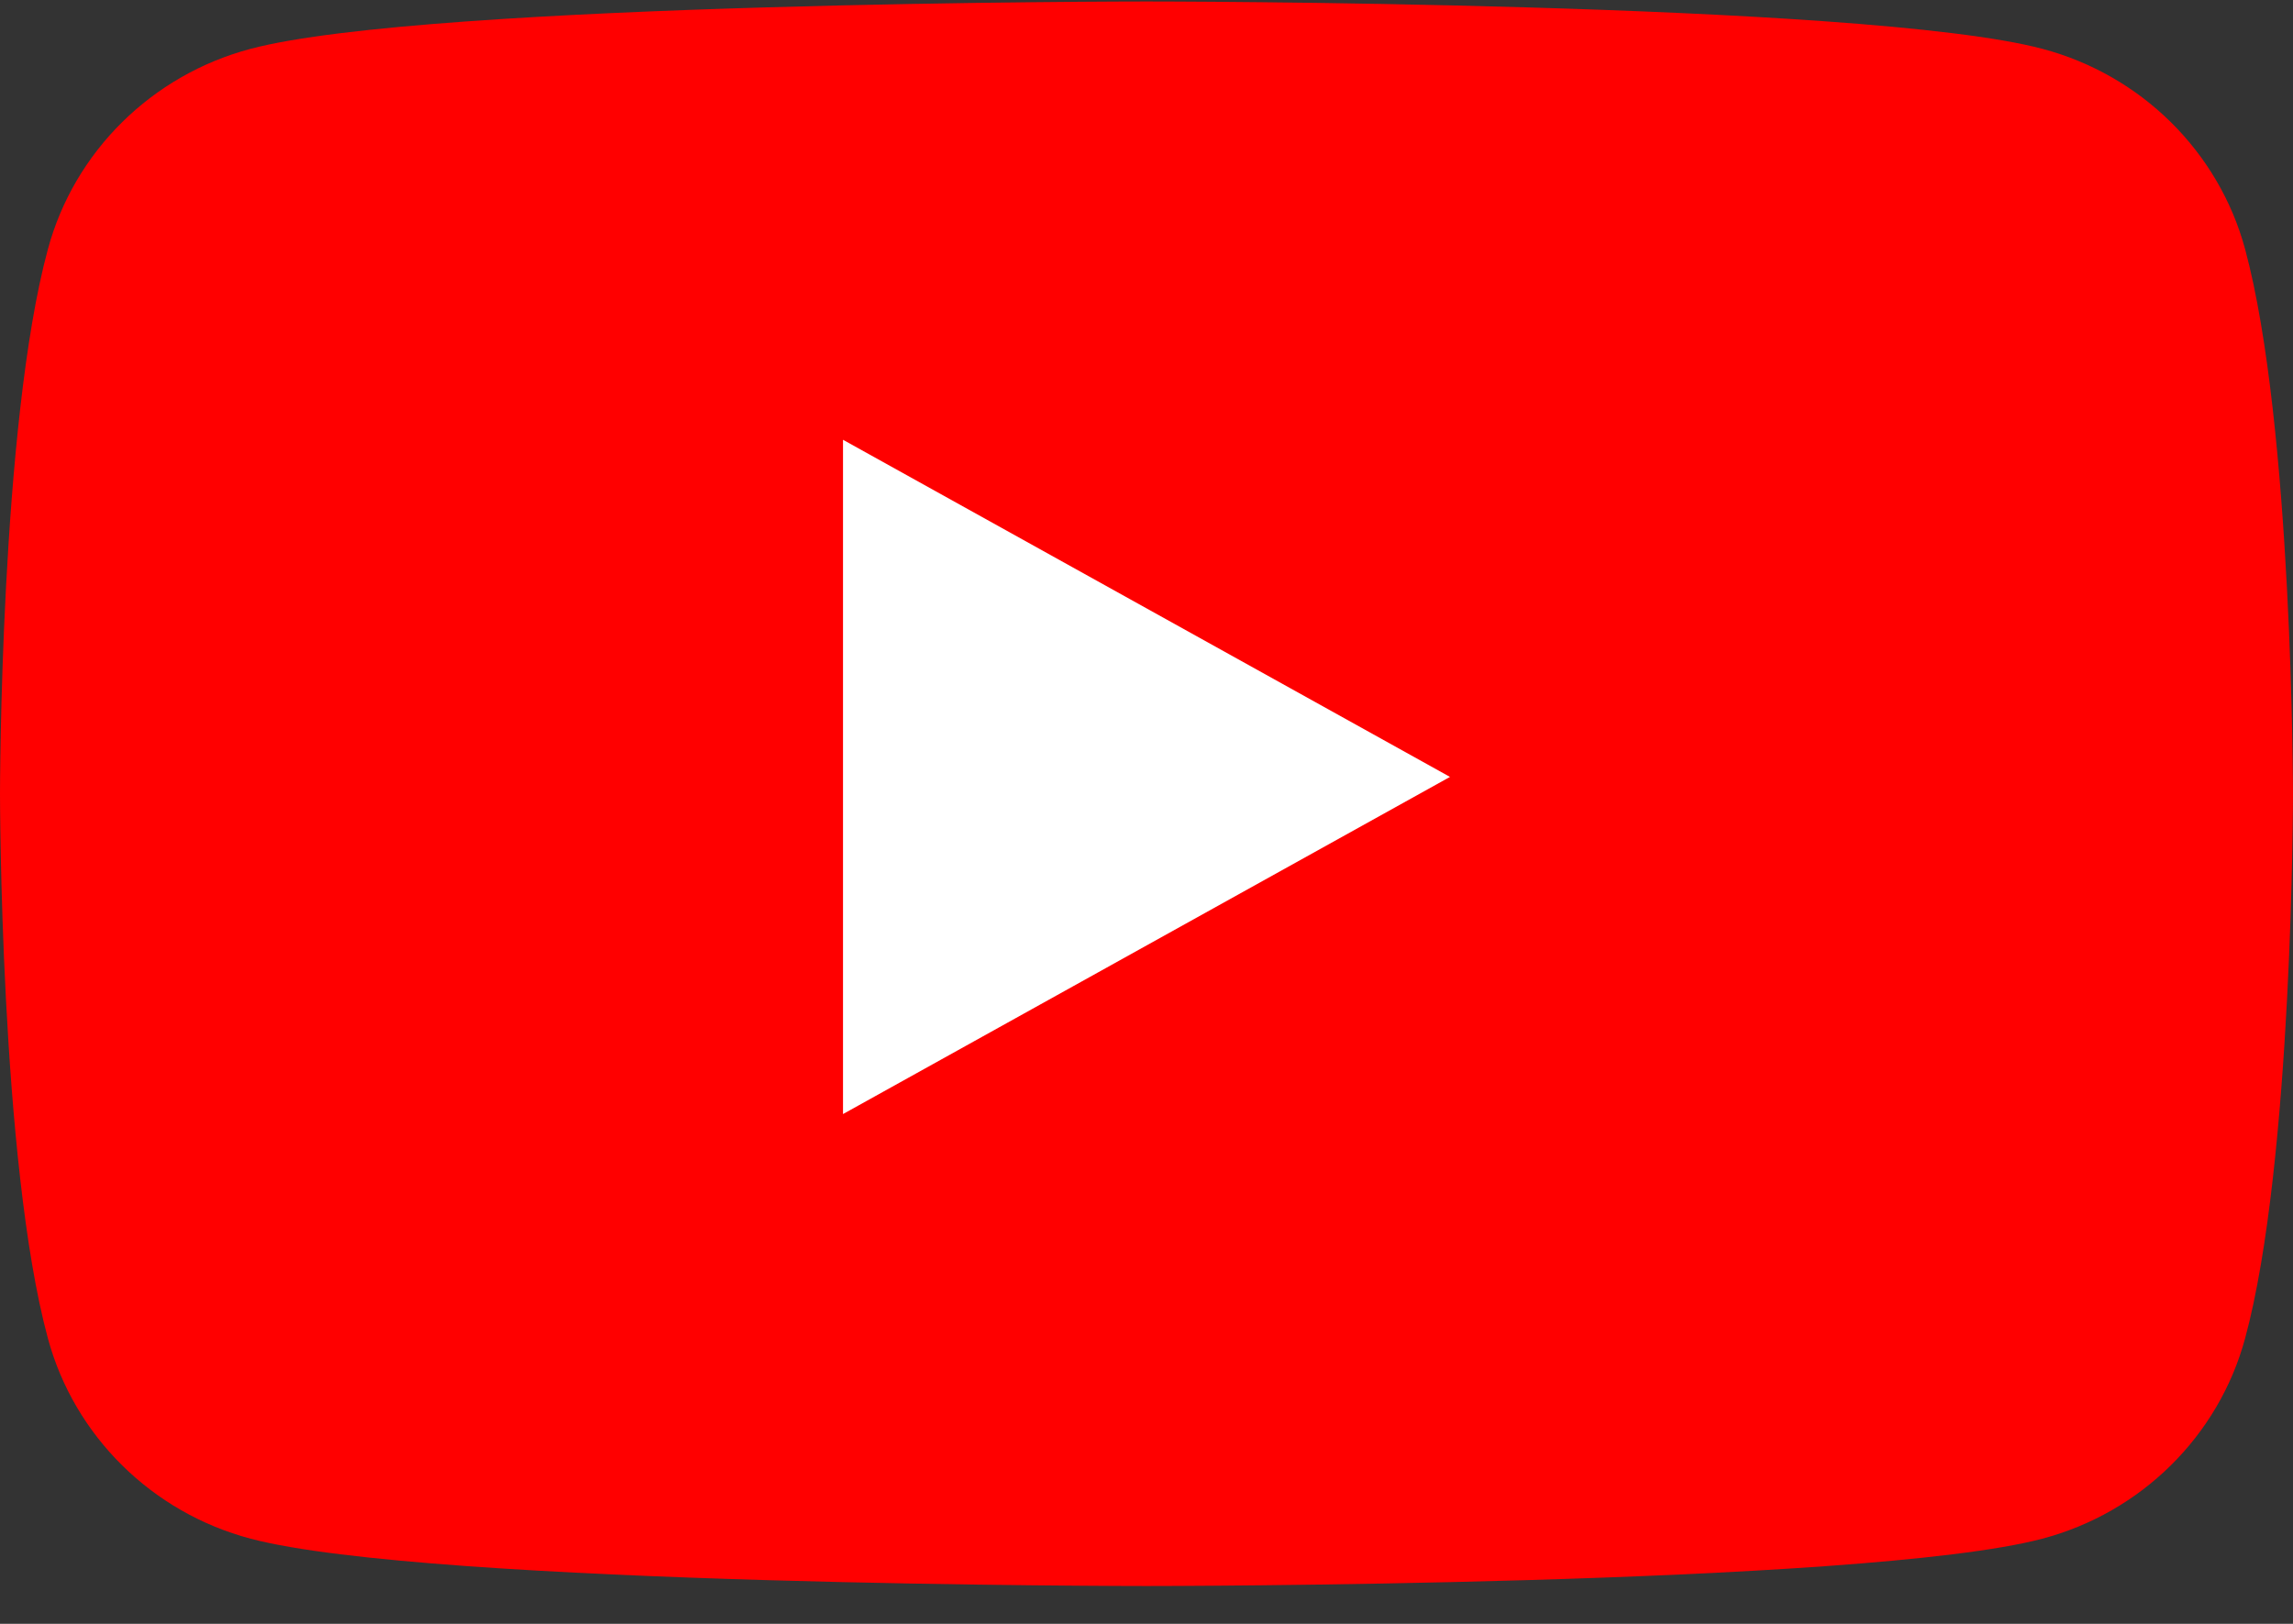 <svg width="48" height="34" viewBox="0 0 48 34" fill="none" xmlns="http://www.w3.org/2000/svg">
<rect x="0" y="0" width="48" height="34" fill="#333333" stroke="none"/>
<path d="M46.996 5.212C46.443 3.172 44.819 1.569 42.753 1.022C39.011 0.031 24 0.031 24 0.031C24 0.031 8.989 0.031 5.247 1.022C3.181 1.569 1.557 3.172 1.004 5.212C3.00421e-07 8.907 0 16.62 0 16.62C0 16.62 3.00421e-07 24.333 1.004 28.027C1.557 30.067 3.181 31.671 5.247 32.217C8.989 33.208 24 33.208 24 33.208C24 33.208 39.011 33.208 42.753 32.217C44.819 31.671 46.443 30.067 46.996 28.027C48 24.333 48 16.62 48 16.62C48 16.62 47.996 8.907 46.996 5.212Z" fill="#FF0000"/>
<path d="M17.647 23.326L30.353 16.267L17.647 9.208V23.326Z" fill="white"/>
</svg>
